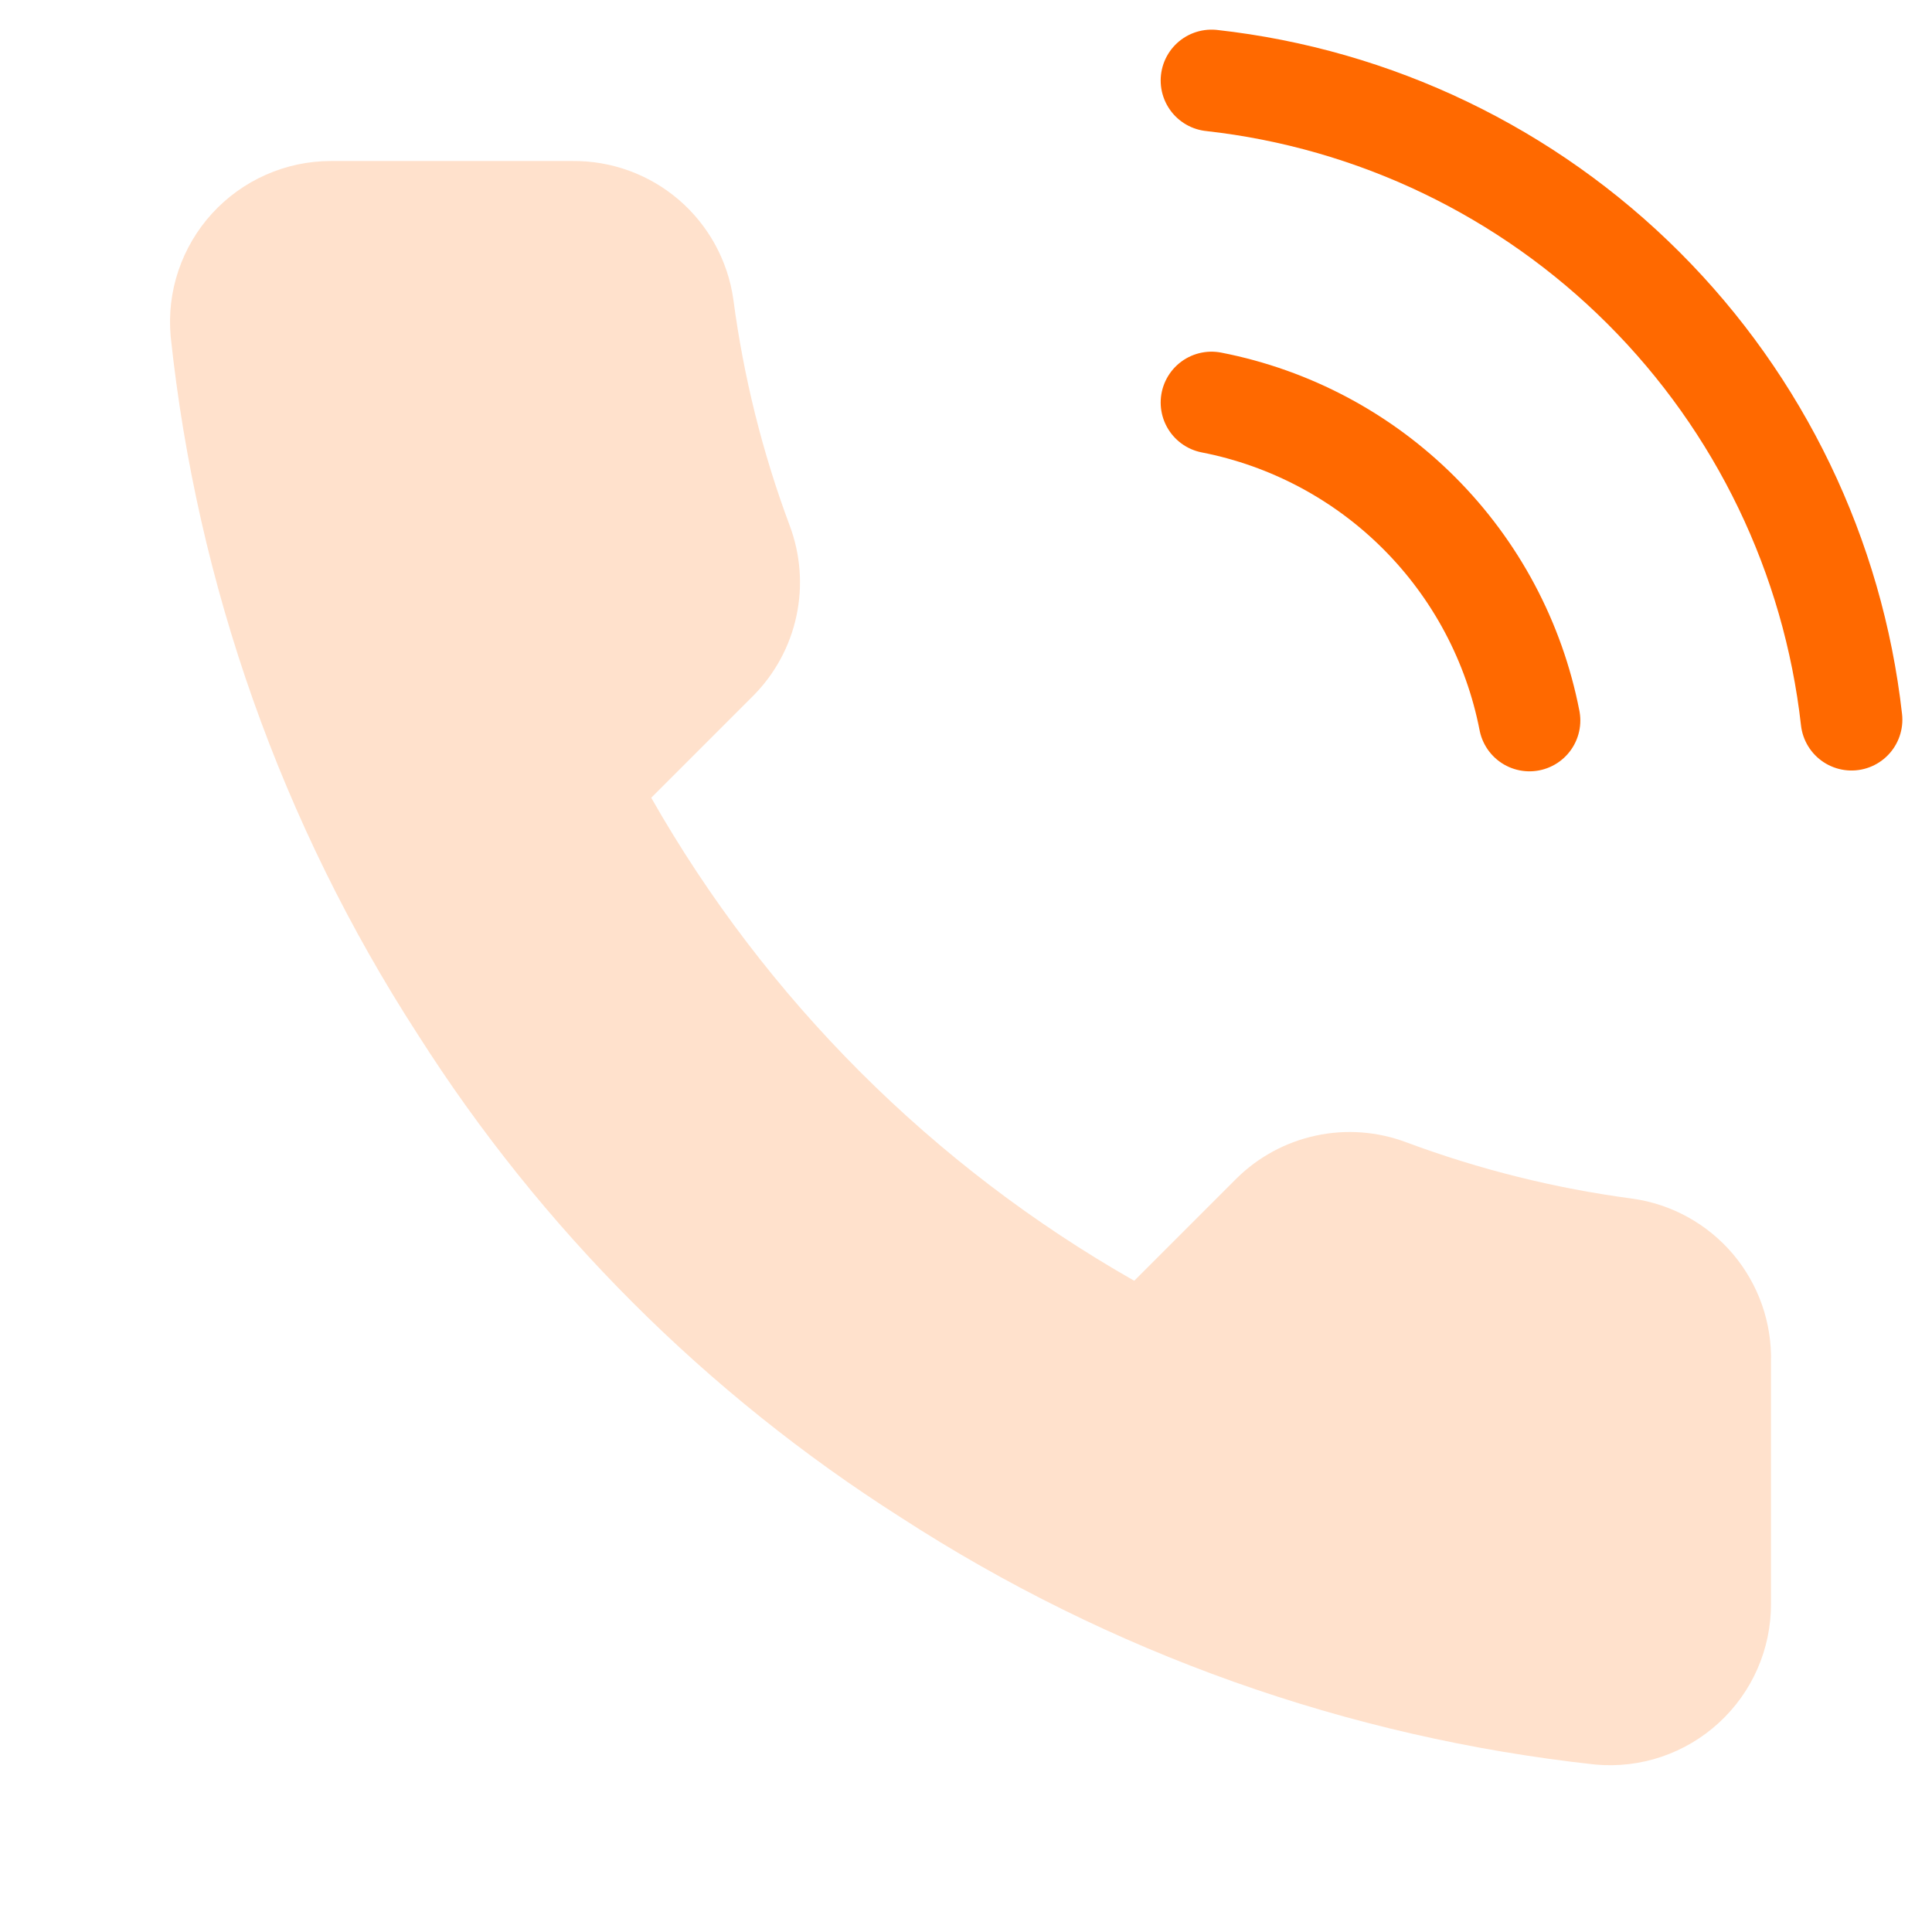 <?xml version="1.0" encoding="UTF-8"?> <svg xmlns="http://www.w3.org/2000/svg" width="38" height="38" viewBox="0 0 38 38" fill="none"><path d="M34.833 26.79V31.54C34.835 31.981 34.745 32.417 34.568 32.822C34.392 33.225 34.132 33.588 33.807 33.886C33.483 34.184 33.099 34.411 32.681 34.553C32.264 34.694 31.821 34.746 31.382 34.707C26.509 34.177 21.829 32.512 17.718 29.846C13.892 27.415 10.648 24.171 8.217 20.346C5.542 16.215 3.876 11.512 3.357 6.618C3.317 6.18 3.369 5.739 3.509 5.323C3.65 4.906 3.875 4.523 4.172 4.198C4.468 3.874 4.829 3.614 5.231 3.437C5.633 3.259 6.068 3.167 6.508 3.167H11.258C12.026 3.159 12.771 3.431 13.354 3.932C13.936 4.433 14.317 5.129 14.424 5.89C14.625 7.41 14.996 8.903 15.533 10.339C15.745 10.906 15.792 11.522 15.665 12.114C15.539 12.706 15.246 13.249 14.82 13.68L12.809 15.691C15.063 19.655 18.345 22.937 22.309 25.191L24.32 23.18C24.75 22.754 25.294 22.461 25.886 22.335C26.478 22.208 27.094 22.255 27.661 22.468C29.097 23.003 30.59 23.375 32.11 23.576C32.879 23.684 33.581 24.072 34.084 24.664C34.586 25.257 34.853 26.014 34.833 26.79Z" fill="#FF6900" fill-opacity="0.2"></path><path d="M23.829 7.917C25.376 8.219 26.797 8.975 27.911 10.089C29.025 11.203 29.782 12.624 30.083 14.171M23.829 1.583C27.042 1.94 30.038 3.379 32.326 5.664C34.613 7.948 36.056 10.943 36.417 14.155" stroke="#FF6900" stroke-width="2" stroke-linecap="round" stroke-linejoin="round"></path></svg> 